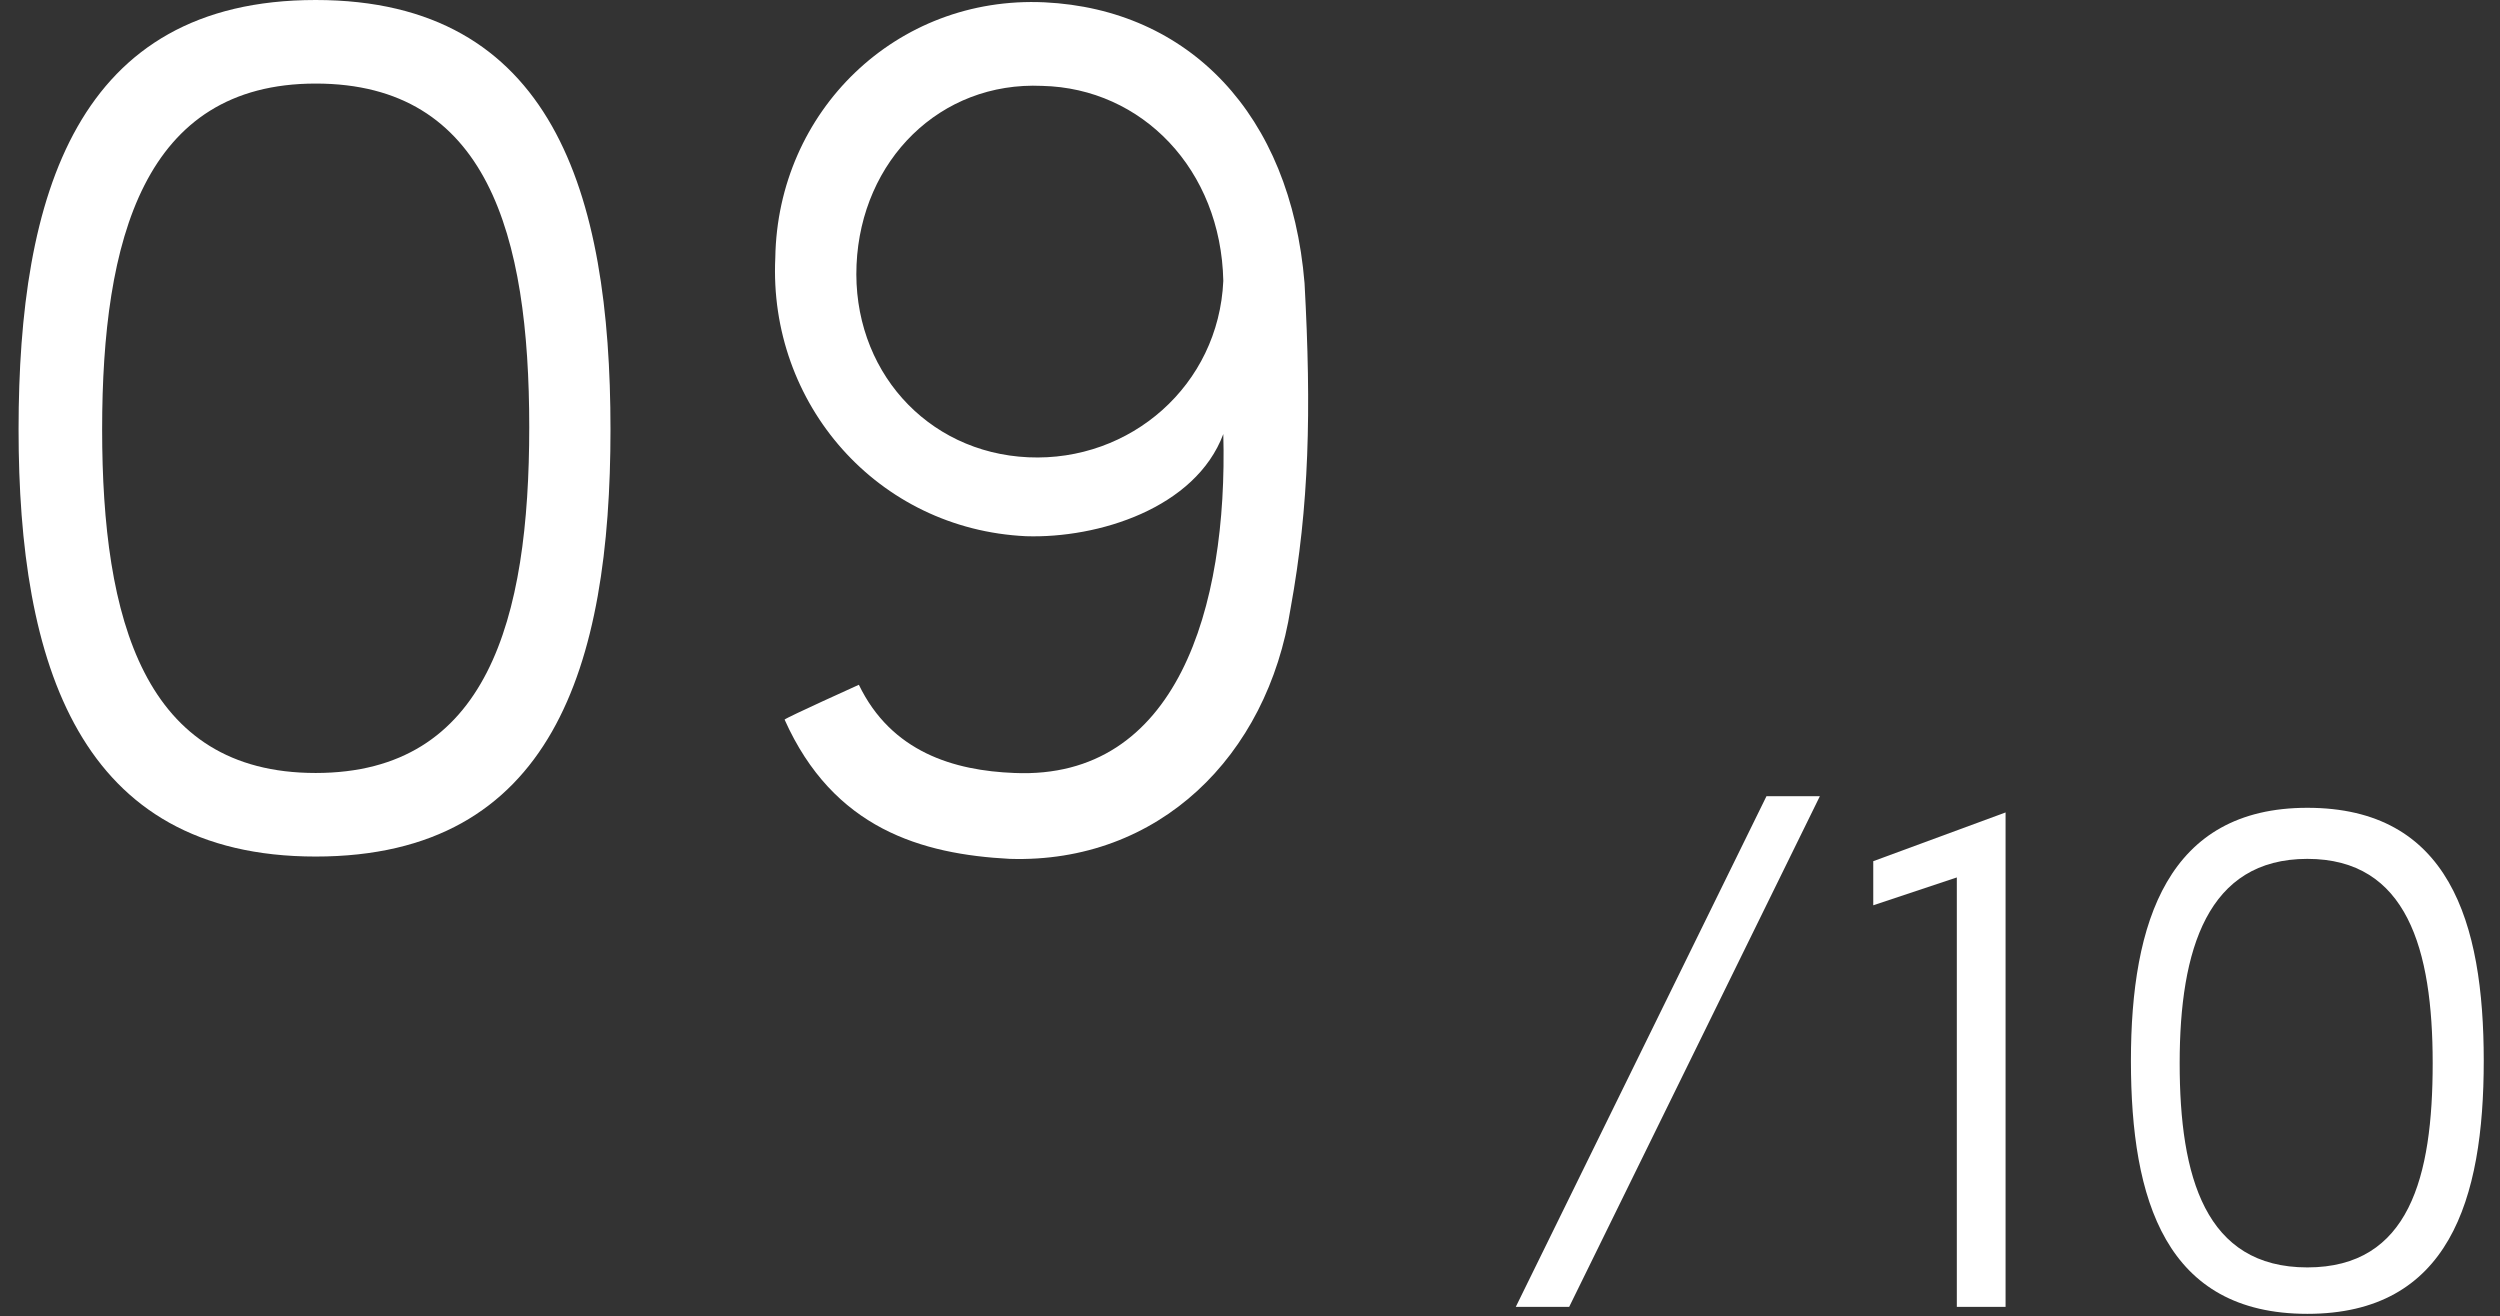 <?xml version="1.0" encoding="utf-8"?>
<!-- Generator: Adobe Illustrator 26.5.0, SVG Export Plug-In . SVG Version: 6.00 Build 0)  -->
<svg version="1.1" id="b" xmlns="http://www.w3.org/2000/svg" xmlns:xlink="http://www.w3.org/1999/xlink" x="0px" y="0px"
	 viewBox="0 0 107.7 56.7" style="enable-background:new 0 0 107.7 56.7;" xml:space="preserve">
<rect x="0" y="0" width="107.7" height="56.7" fill="#333333" stroke="none"/>
<style type="text/css">
	.st0{fill:#FFFFFF;}
</style>
<g id="c">
	<g>
		<g>
			<path class="st0" d="M13.6,0c10.2,0,12.7,8.3,12.7,18.5s-2.5,18.4-12.7,18.4S0.8,28.6,0.8,18.5S3.3,0,13.6,0z M13.6,33.3
				c7.4,0,9.2-6.6,9.2-14.9S21,3.6,13.6,3.6s-9.2,6.7-9.2,14.9S6.2,33.3,13.6,33.3L13.6,33.3z"/>
			<path class="st0" d="M37,29.5c1.4,2.9,4.1,3.7,6.7,3.8c7,0.3,9.2-7.1,9-14.6c-1.2,3.2-5.4,4.5-8.5,4.4c-6.4-0.3-11.1-5.7-10.8-12
				C33.5,4.8,38.6-0.2,45,0.1c6.2,0.3,10.6,4.8,11.2,12.1c0.3,5.5,0.2,9.6-0.6,14c-1,6.4-5.7,11-12.1,10.8c-3.8-0.2-7.6-1.3-9.7-6
				C33.9,30.9,37,29.5,37,29.5z M44.9,3.7c-4.4-0.2-7.8,3.2-8,7.7c-0.2,4.5,3,8.1,7.4,8.3s8.2-3.1,8.4-7.6
				C52.6,7.3,49.2,3.8,44.9,3.7z"/>
		</g>
		<g>
			<path class="st0" d="M67.6,56.3h-2.3l10.8-22h2.3L67.6,56.3z"/>
			<path class="st0" d="M84.3,37.8l-3.6,1.2v-1.9l5.7-2.1v21.3h-2.1V37.8z"/>
			<path class="st0" d="M99.4,34.8c6.1,0,7.6,4.9,7.6,10.9s-1.5,10.9-7.6,10.9s-7.6-4.9-7.6-10.9S93.4,34.8,99.4,34.8z M99.4,54.6
				c4.4,0,5.4-3.9,5.4-8.8s-1.1-8.8-5.4-8.8s-5.5,3.9-5.5,8.8S95,54.6,99.4,54.6z"/>
		</g>
	</g>
</g>
</svg>
